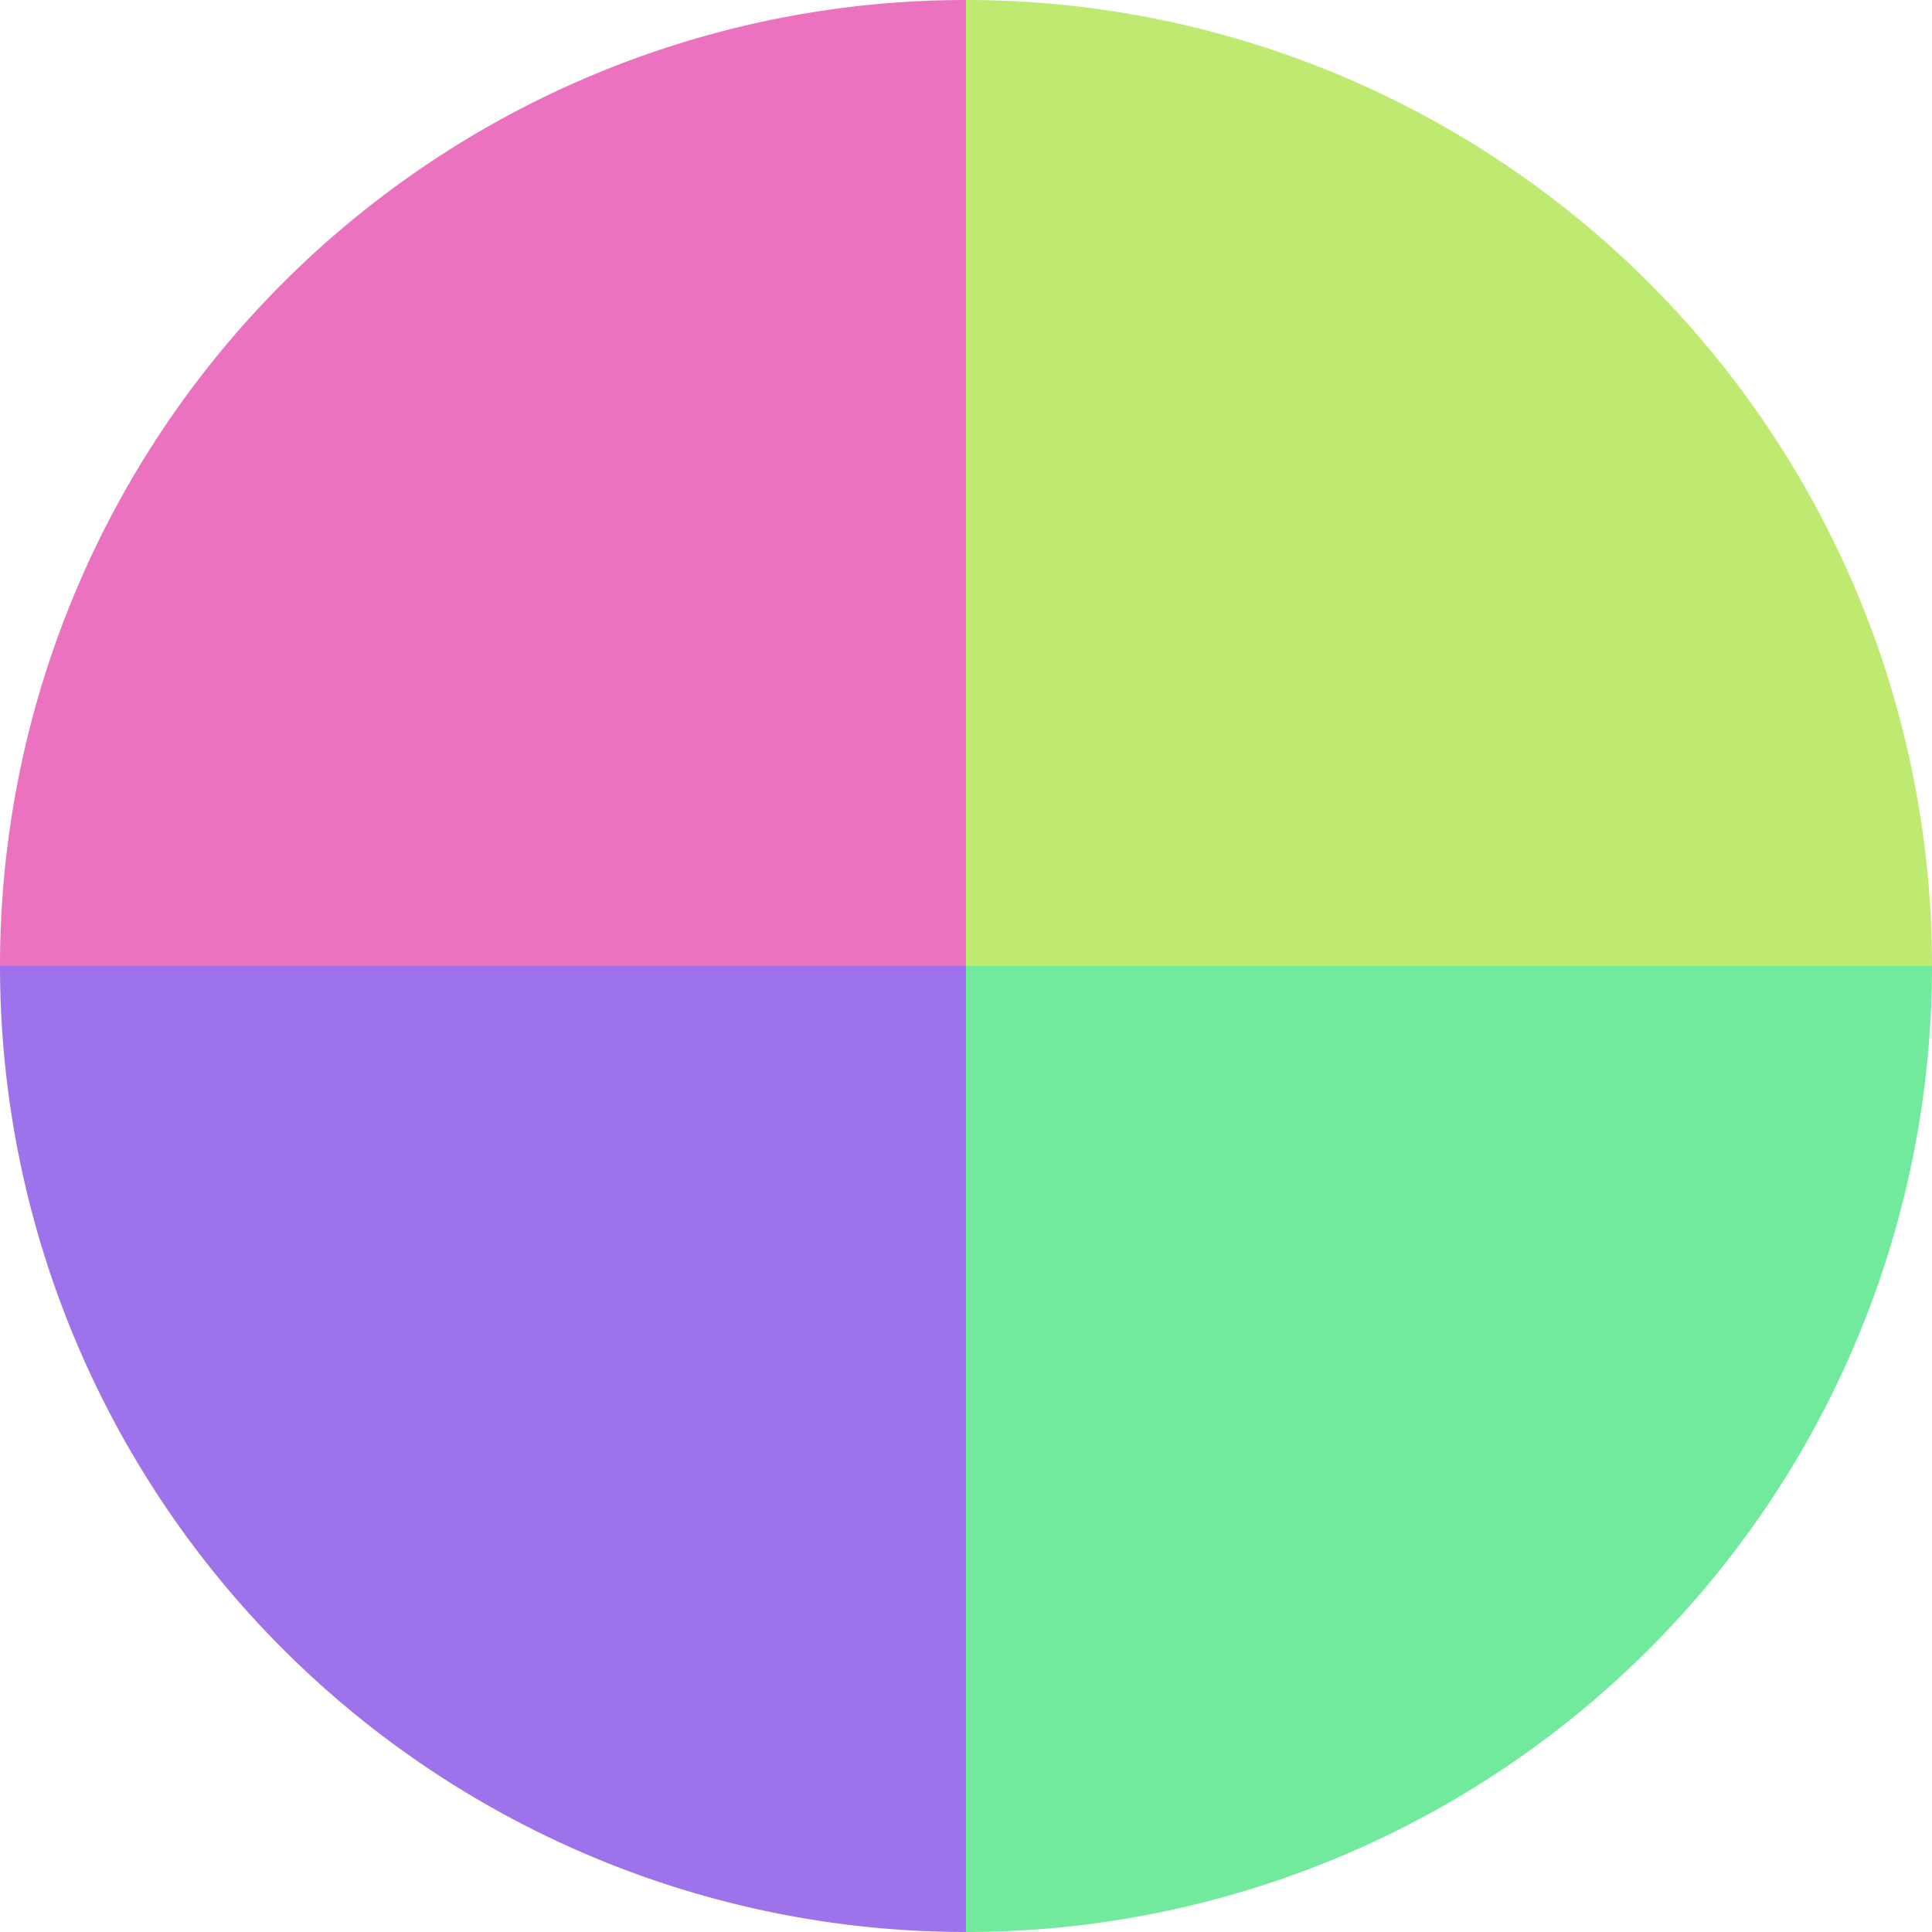 <?xml version="1.0" standalone="no"?>
<svg width="500" height="500" viewBox="-1 -1 2 2" xmlns="http://www.w3.org/2000/svg">
        <path d="M 0 -1 
             A 1,1 0 0,1 1 0             L 0,0
             z" fill="#beea72" />
            <path d="M 1 0 
             A 1,1 0 0,1 0 1             L 0,0
             z" fill="#72ea9e" />
            <path d="M 0 1 
             A 1,1 0 0,1 -1 0             L 0,0
             z" fill="#9e72ea" />
            <path d="M -1 0 
             A 1,1 0 0,1 -0 -1             L 0,0
             z" fill="#ea72be" />
    </svg>
